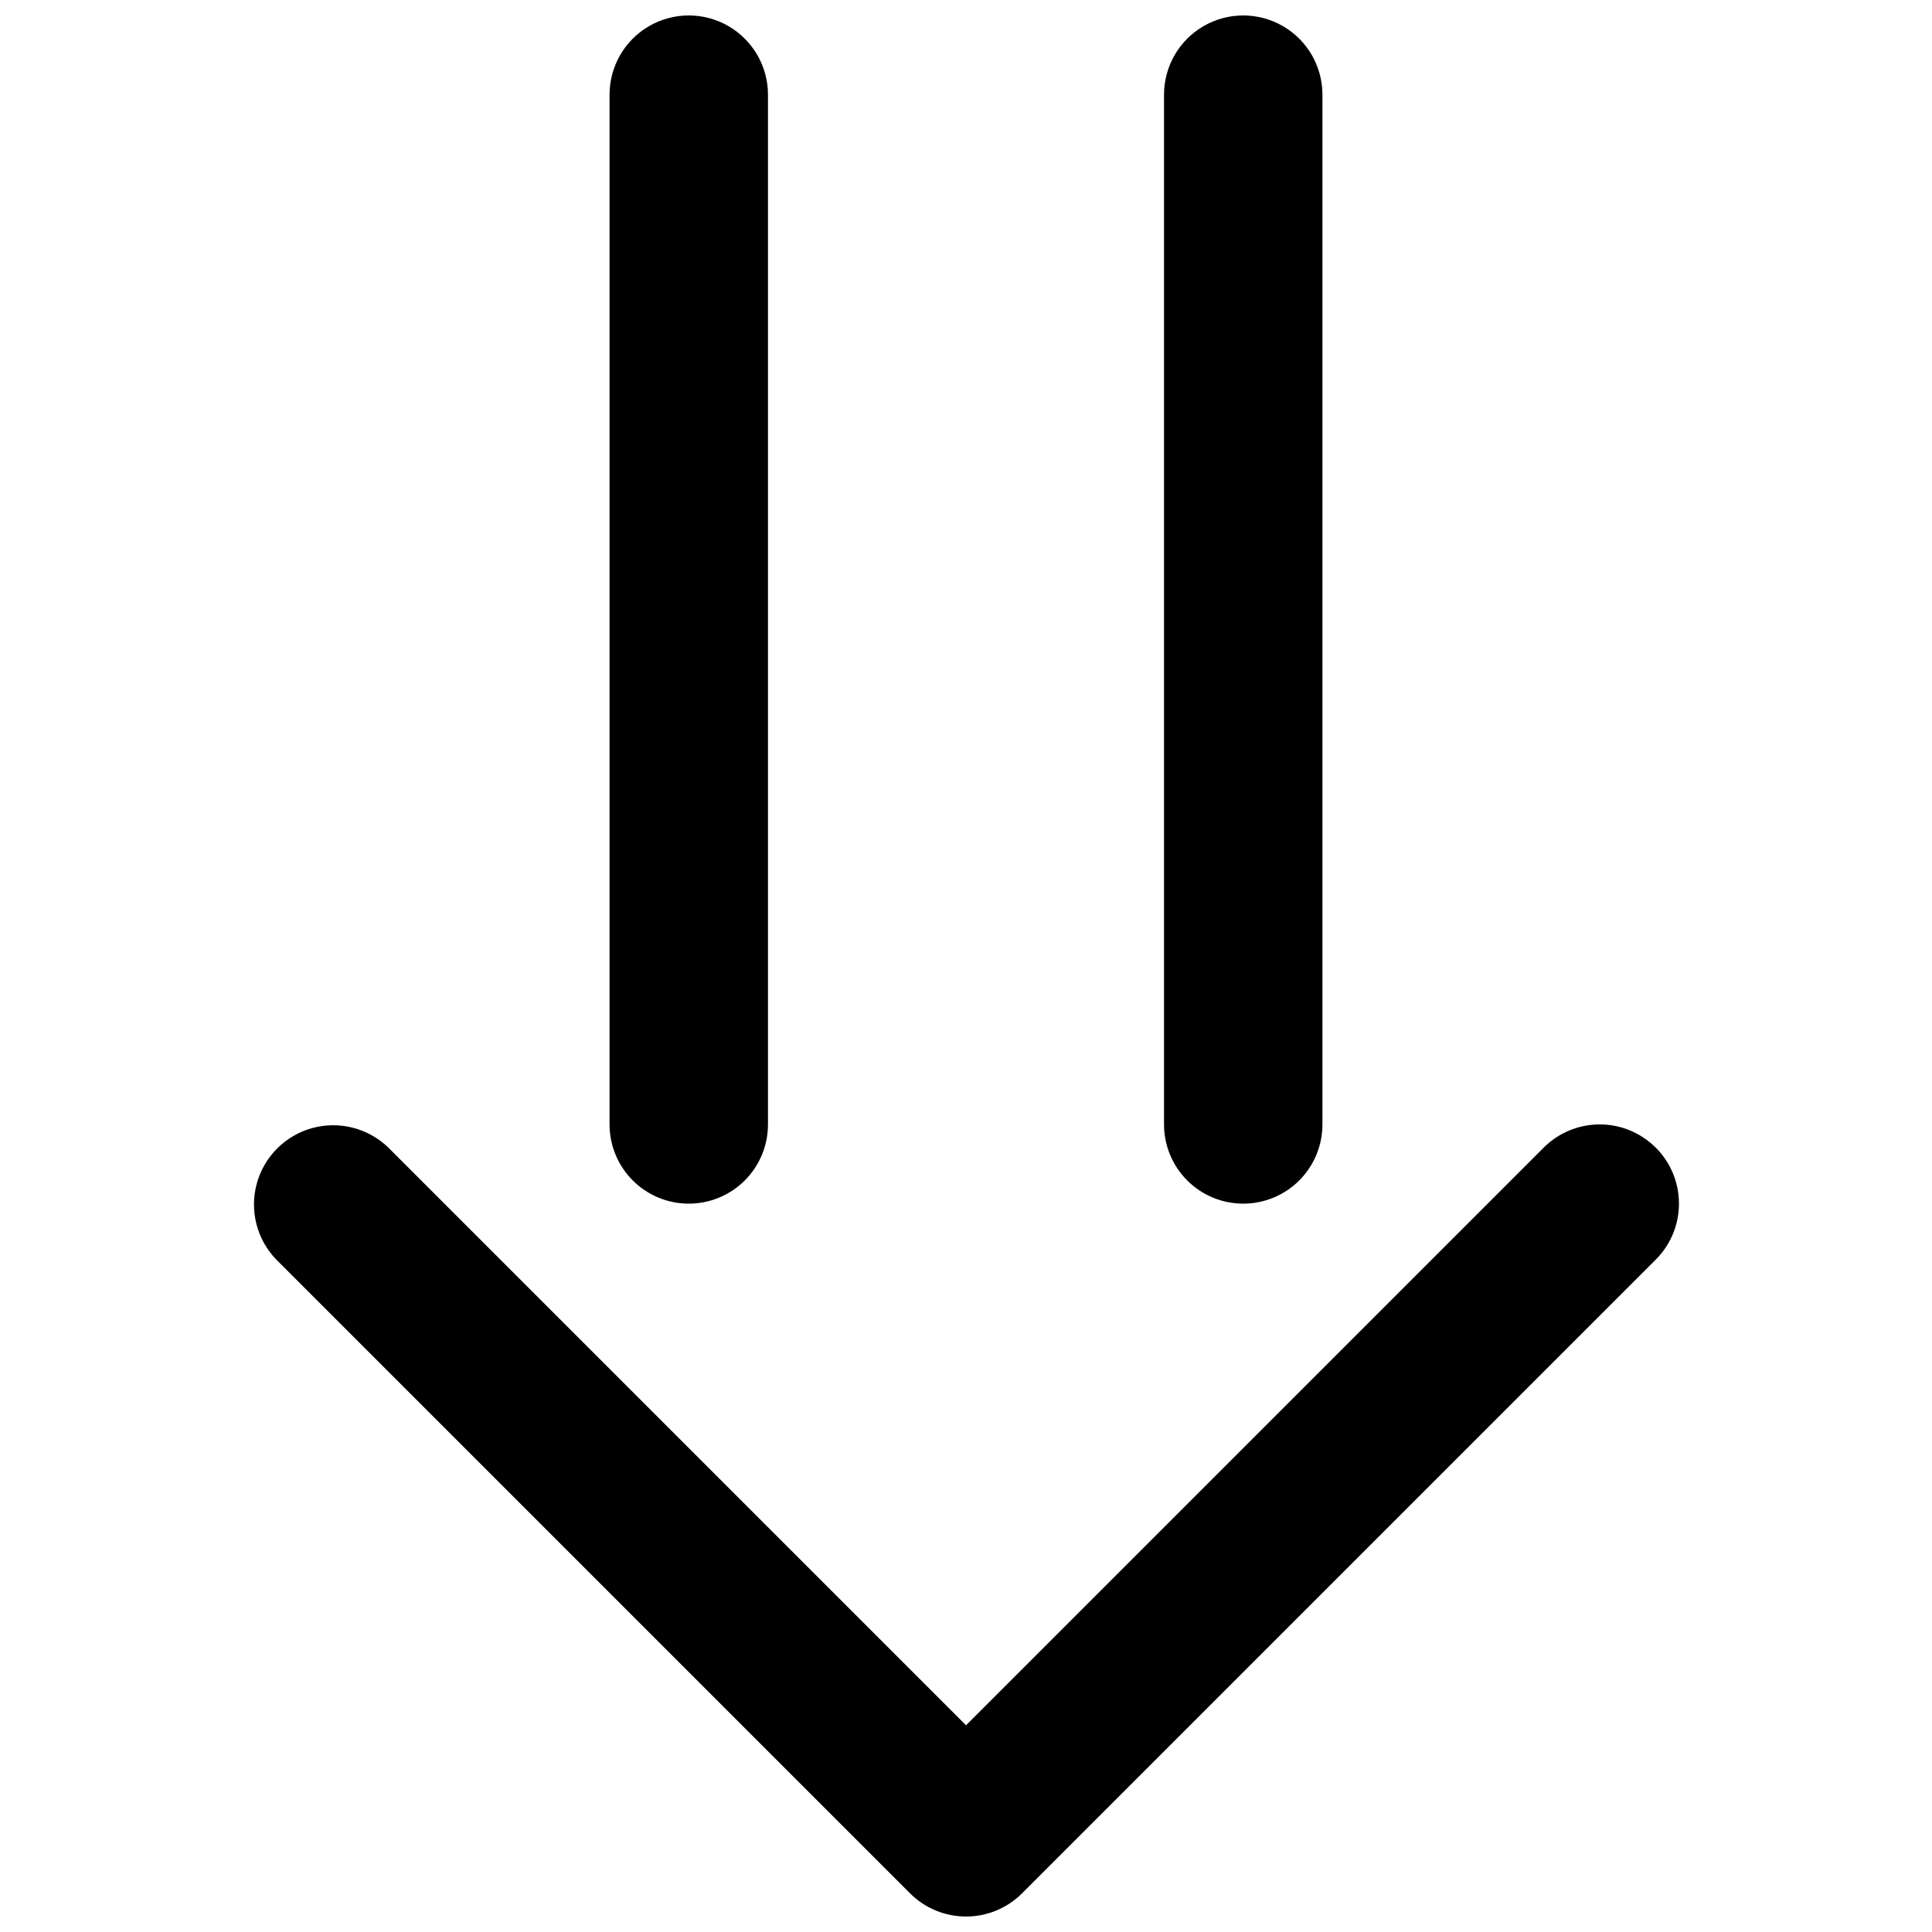 <?xml version="1.0" encoding="UTF-8"?>
<!-- Uploaded to: ICON Repo, www.svgrepo.com, Generator: ICON Repo Mixer Tools -->
<svg width="800px" height="800px" version="1.1" viewBox="144 144 512 512" xmlns="http://www.w3.org/2000/svg">
 <defs>
  <clipPath id="c">
   <path d="m211 441h378v210.9h-378z"/>
  </clipPath>
  <clipPath id="b">
   <path d="m305 148.09h43v314.91h-43z"/>
  </clipPath>
  <clipPath id="a">
   <path d="m452 148.09h43v314.91h-43z"/>
  </clipPath>
 </defs>
 <g>
  <g clip-path="url(#c)">
   <path d="m582.78 448.13c-3.938-3.938-9.273-6.148-14.844-6.148-5.566 0-10.902 2.211-14.84 6.148l-153.09 153.09-153.09-153.09c-5.332-5.168-12.992-7.141-20.152-5.184-7.164 1.961-12.758 7.555-14.715 14.715-1.957 7.16 0.012 14.824 5.18 20.152l167.94 167.94c3.938 3.938 9.277 6.148 14.844 6.148s10.906-2.211 14.84-6.148l167.94-167.94c3.938-3.938 6.148-9.273 6.148-14.844 0-5.566-2.211-10.906-6.148-14.84z"/>
  </g>
  <g clip-path="url(#b)">
   <path d="m326.53 462.98c5.566 0 10.906-2.215 14.844-6.148 3.938-3.938 6.148-9.277 6.148-14.844v-272.9c0-7.5-4.004-14.43-10.496-18.18-6.496-3.75-14.5-3.75-20.992 0-6.496 3.75-10.496 10.68-10.496 18.18v272.9c0 5.566 2.211 10.906 6.148 14.844 3.938 3.934 9.273 6.148 14.844 6.148z"/>
  </g>
  <g clip-path="url(#a)">
   <path d="m473.47 462.98c5.566 0 10.906-2.215 14.84-6.148 3.938-3.938 6.148-9.277 6.148-14.844v-272.9c0-7.5-4-14.43-10.496-18.18-6.492-3.75-14.496-3.75-20.988 0-6.496 3.75-10.496 10.68-10.496 18.18v272.9c0 5.566 2.211 10.906 6.148 14.844 3.934 3.934 9.273 6.148 14.844 6.148z"/>
  </g>
 </g>
</svg>